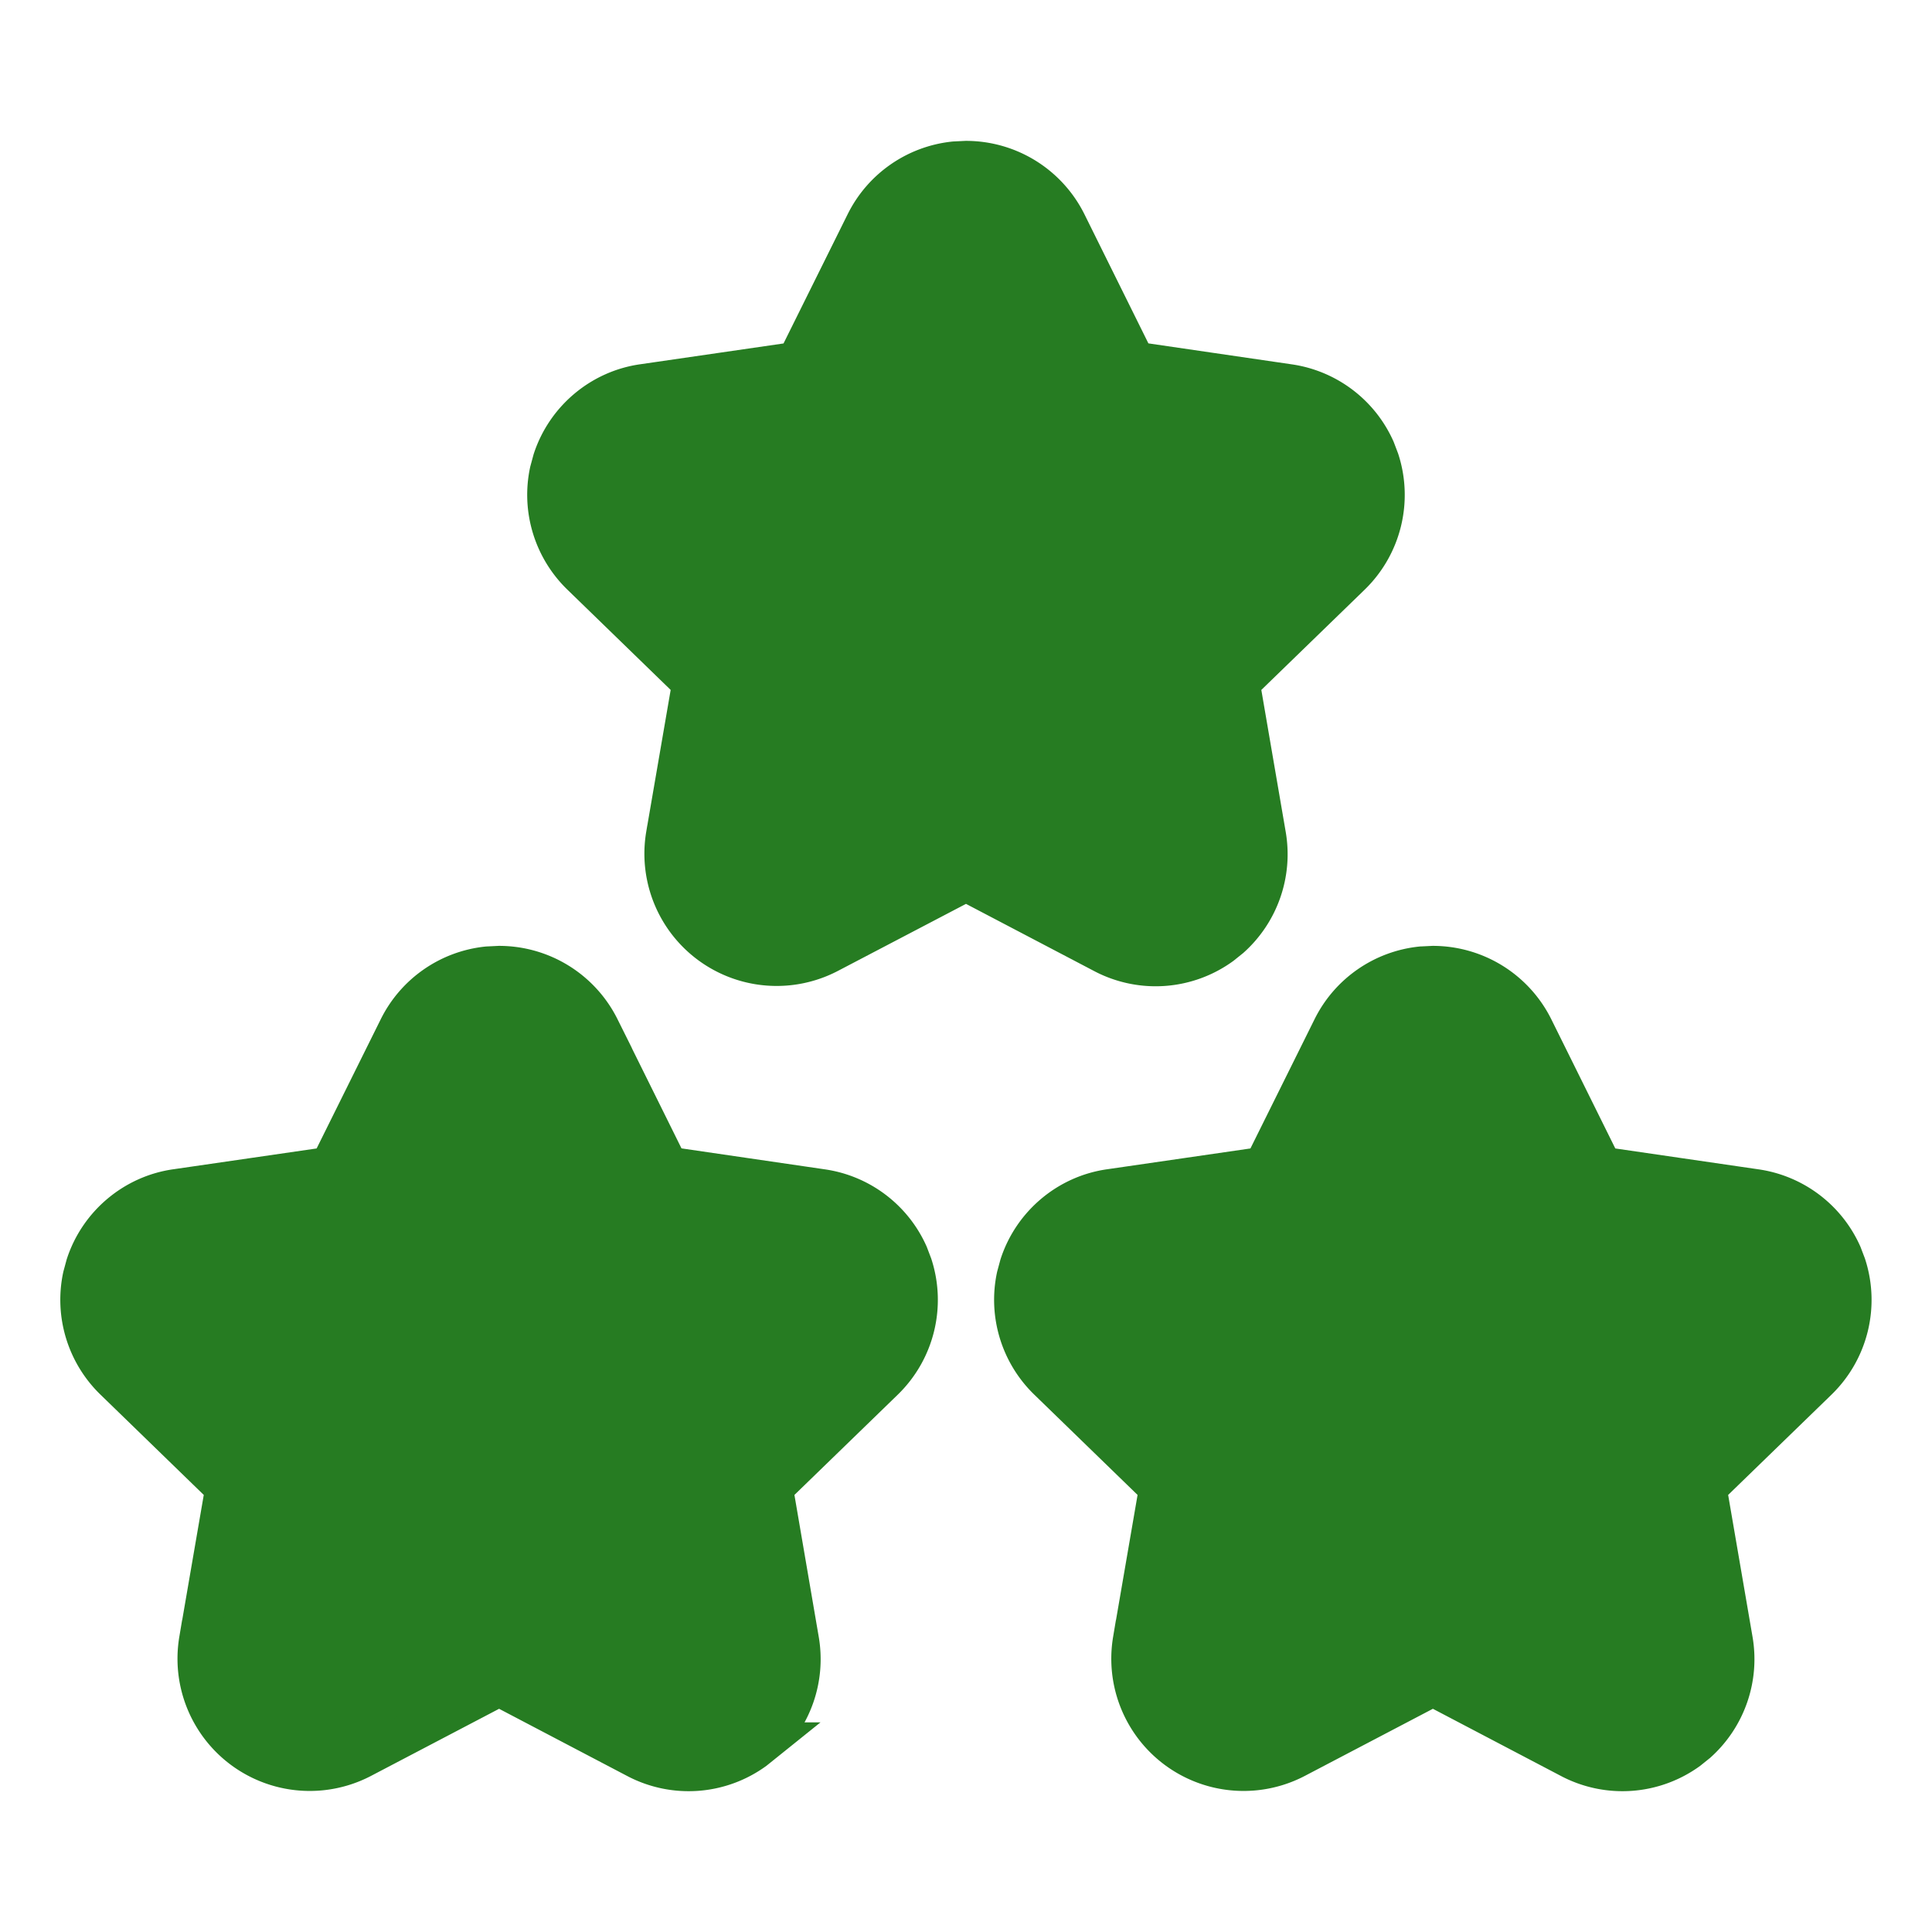 <?xml version="1.0" encoding="UTF-8"?> <svg xmlns="http://www.w3.org/2000/svg" preserveAspectRatio="xMidYMid meet" data-bbox="1.998 4 44 40.002" viewBox="0 0 48 48" height="48" width="48" data-type="ugc" role="presentation" aria-hidden="true"><g><path fill="#267C22" d="M35.314 24.014a2.779 2.779 0 0 0-2.206 1.53l-1.71 3.446-3.814.554c-1.04.144-1.92.88-2.248 1.888l-.076.28c-.2.93.092 1.908.786 2.58l2.754 2.674-.652 3.784a2.786 2.786 0 0 0 4.036 2.93l3.416-1.79 3.416 1.792a2.776 2.776 0 0 0 2.924-.21l.224-.18a2.78 2.78 0 0 0 .884-2.544l-.65-3.782 2.76-2.678a2.783 2.783 0 0 0 .704-2.854l-.102-.268a2.78 2.78 0 0 0-2.146-1.62L39.8 28.99l-1.706-3.444A2.786 2.786 0 0 0 35.6 24l-.286.014Z"></path><path fill="#267C22" d="M12.114 24.014a2.78 2.78 0 0 0-2.206 1.53l-1.71 3.446-3.814.554c-1.04.144-1.92.88-2.248 1.888l-.076.28c-.2.93.092 1.908.786 2.58L5.6 36.966l-.652 3.784a2.786 2.786 0 0 0 4.036 2.93l3.416-1.79 3.416 1.792a2.776 2.776 0 0 0 2.924-.21l.224-.18a2.78 2.78 0 0 0 .884-2.544l-.648-3.782 2.76-2.678a2.783 2.783 0 0 0 .704-2.854l-.102-.268a2.779 2.779 0 0 0-2.146-1.62l-3.816-.558-1.706-3.444A2.786 2.786 0 0 0 12.4 24l-.286.014Z"></path><path fill="#267C22" d="M23.714 4.014a2.78 2.78 0 0 0-2.206 1.53l-1.71 3.446-3.814.554c-1.04.144-1.92.88-2.248 1.888l-.076.28c-.2.93.092 1.908.786 2.58l2.754 2.674-.652 3.784a2.786 2.786 0 0 0 4.036 2.93L24 21.892l3.418 1.792a2.776 2.776 0 0 0 2.924-.21l.224-.18a2.781 2.781 0 0 0 .884-2.544l-.65-3.784 2.76-2.678a2.783 2.783 0 0 0 .704-2.854l-.102-.268a2.78 2.78 0 0 0-2.146-1.62L28.2 8.988l-1.706-3.444A2.786 2.786 0 0 0 24 4l-.286.014Z"></path><path stroke="#267C22" d="M35.314 24.014a2.779 2.779 0 0 0-2.206 1.53l-1.71 3.446-3.814.554c-1.04.144-1.92.88-2.248 1.888l-.076.28c-.2.93.092 1.908.786 2.58l2.754 2.674-.652 3.784a2.786 2.786 0 0 0 4.036 2.93l3.416-1.79 3.416 1.792a2.776 2.776 0 0 0 2.924-.21l.224-.18a2.78 2.78 0 0 0 .884-2.544l-.65-3.782 2.76-2.678a2.783 2.783 0 0 0 .704-2.854l-.102-.268a2.78 2.78 0 0 0-2.146-1.62L39.8 28.99l-1.706-3.444A2.786 2.786 0 0 0 35.6 24l-.286.014Z" fill="none"></path><path stroke="#267C22" d="M12.114 24.014a2.78 2.78 0 0 0-2.206 1.53l-1.71 3.446-3.814.554c-1.04.144-1.92.88-2.248 1.888l-.076.28c-.2.93.092 1.908.786 2.58L5.6 36.966l-.652 3.784a2.786 2.786 0 0 0 4.036 2.93l3.416-1.79 3.416 1.792a2.776 2.776 0 0 0 2.924-.21l.224-.18a2.78 2.78 0 0 0 .884-2.544l-.648-3.782 2.76-2.678a2.783 2.783 0 0 0 .704-2.854l-.102-.268a2.779 2.779 0 0 0-2.146-1.62l-3.816-.558-1.706-3.444A2.786 2.786 0 0 0 12.4 24l-.286.014Z" fill="none"></path><path stroke="#267C22" d="M23.714 4.014a2.78 2.78 0 0 0-2.206 1.53l-1.71 3.446-3.814.554c-1.04.144-1.92.88-2.248 1.888l-.076.28c-.2.93.092 1.908.786 2.58l2.754 2.674-.652 3.784a2.786 2.786 0 0 0 4.036 2.93L24 21.892l3.418 1.792a2.776 2.776 0 0 0 2.924-.21l.224-.18a2.781 2.781 0 0 0 .884-2.544l-.65-3.784 2.76-2.678a2.783 2.783 0 0 0 .704-2.854l-.102-.268a2.78 2.78 0 0 0-2.146-1.62L28.2 8.988l-1.706-3.444A2.786 2.786 0 0 0 24 4l-.286.014Z" fill="none"></path></g></svg> 